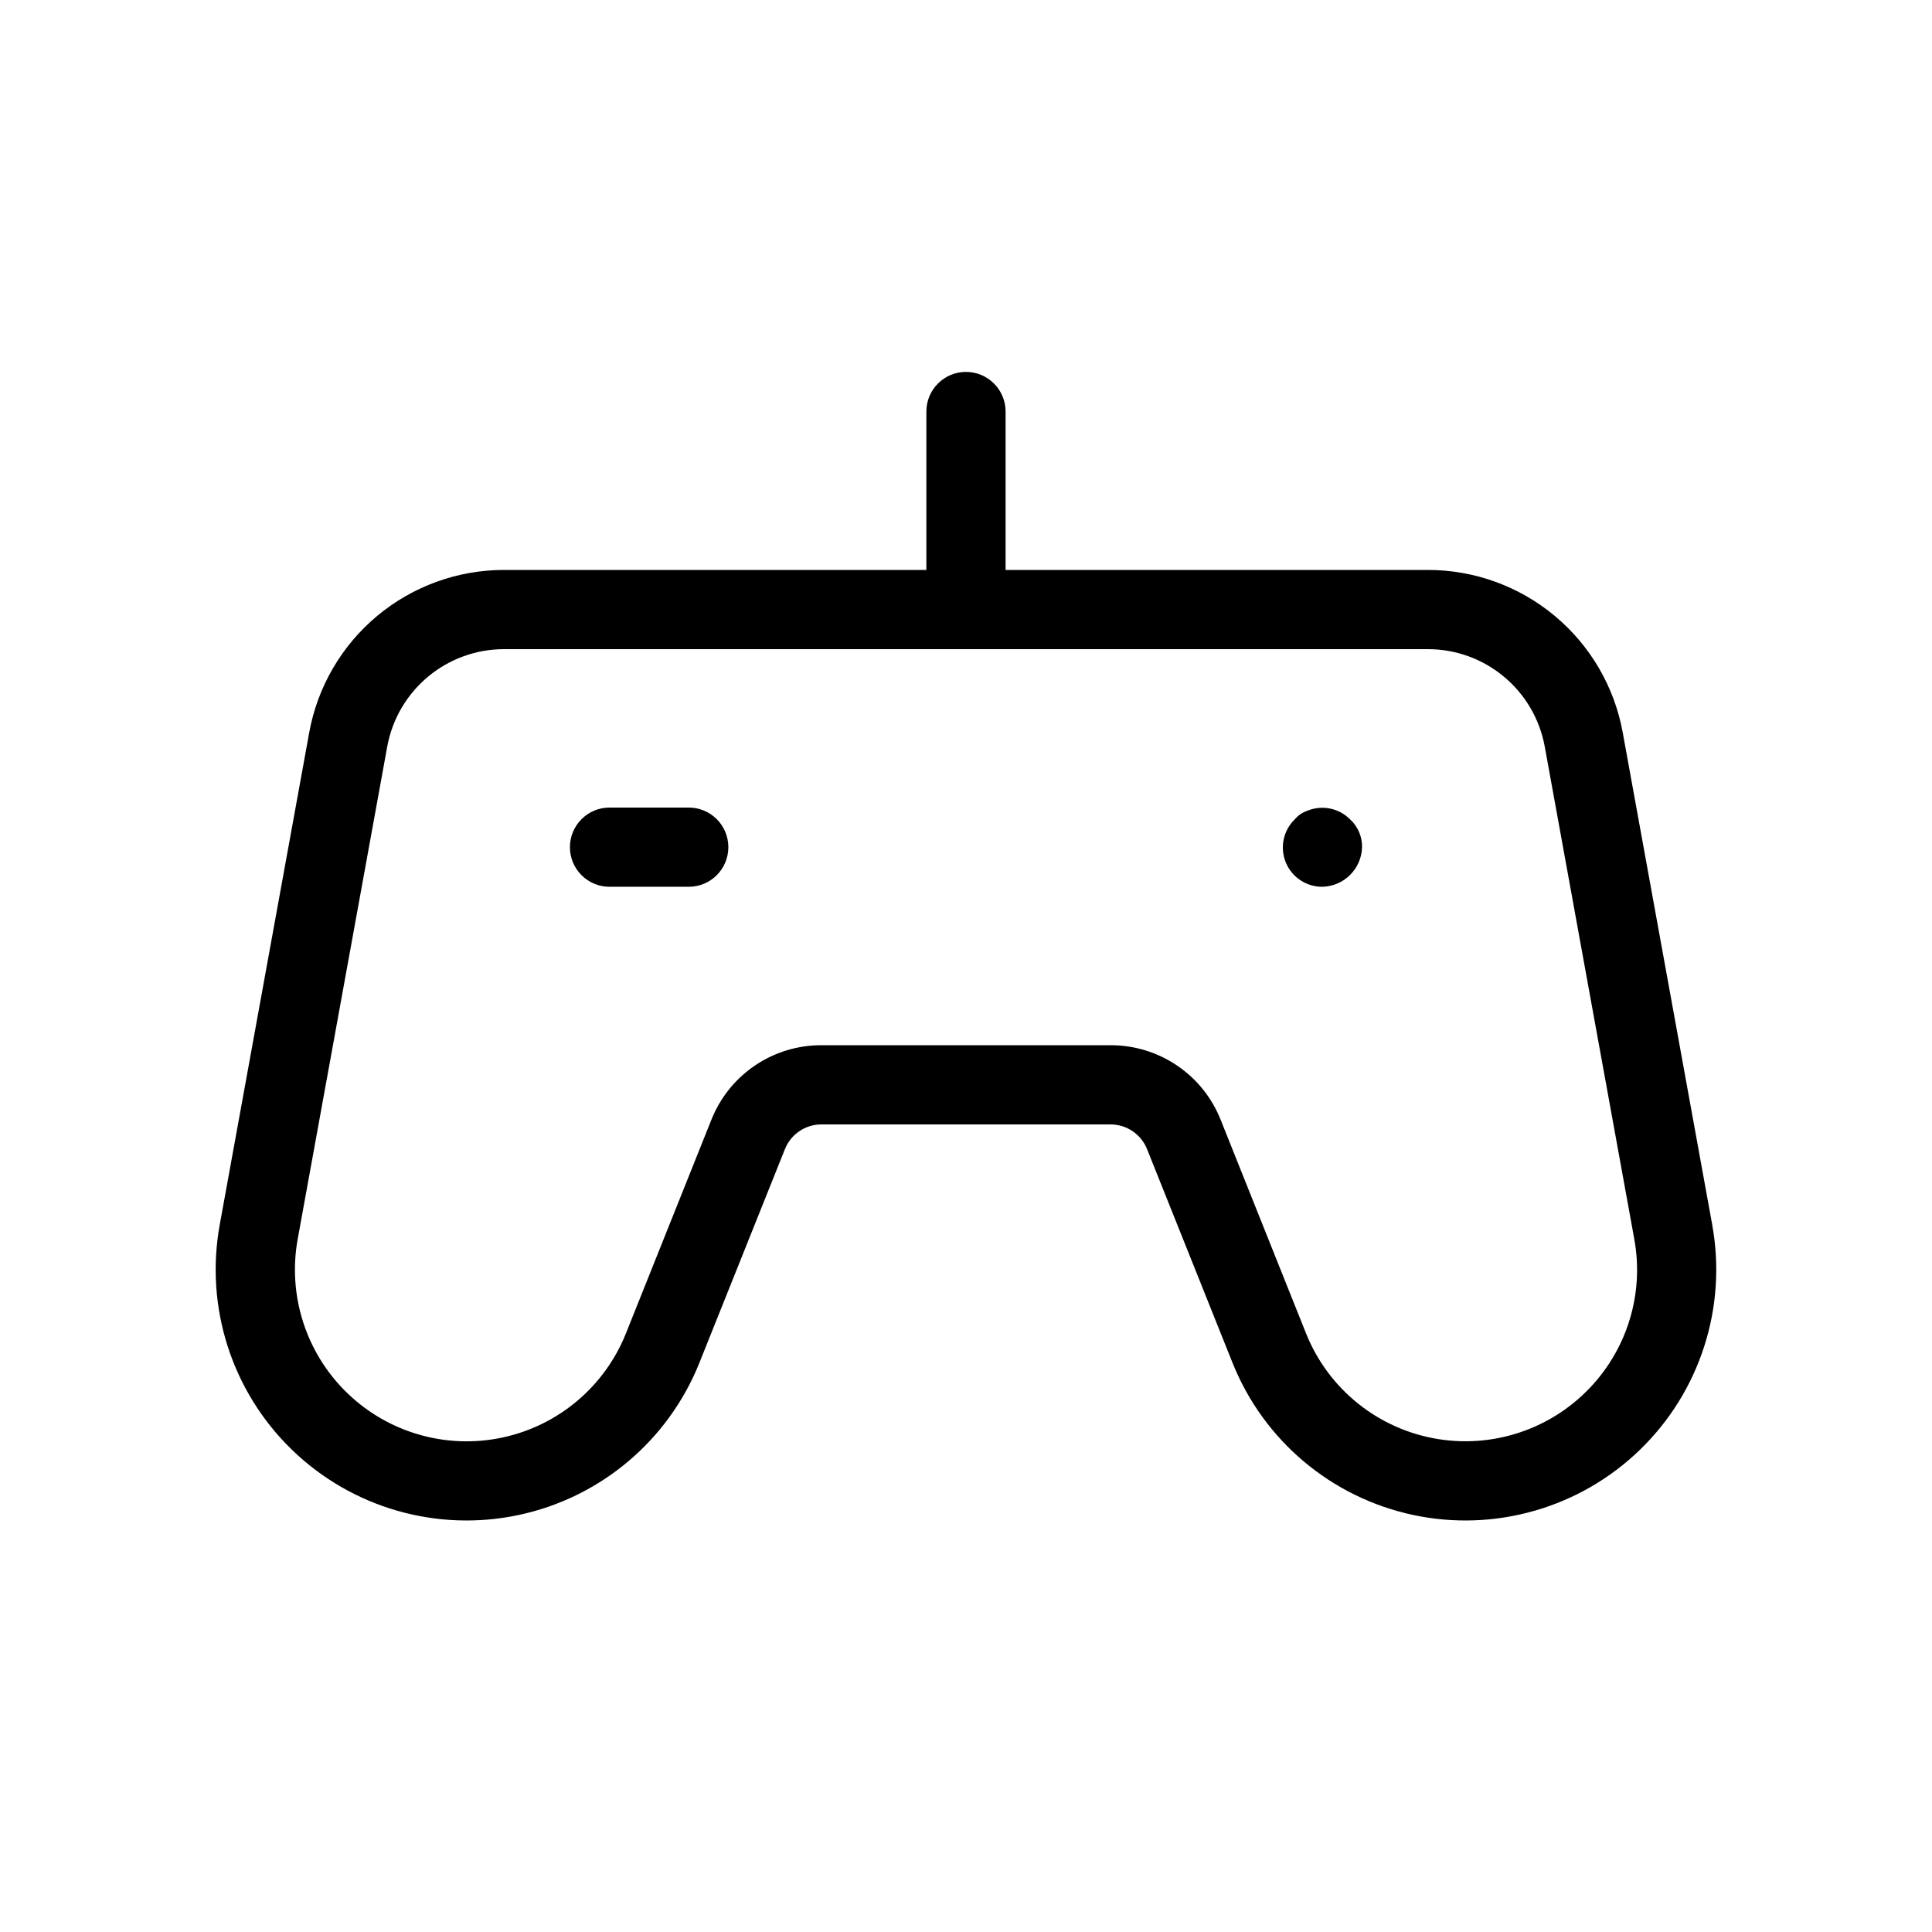 <?xml version="1.0" encoding="UTF-8"?>
<!-- The Best Svg Icon site in the world: iconSvg.co, Visit us! https://iconsvg.co -->
<svg fill="#000000" width="800px" height="800px" version="1.1" viewBox="144 144 512 512" xmlns="http://www.w3.org/2000/svg">
 <g>
  <path d="m504.96 368.51c-0.152 5.731-4.762 10.34-10.496 10.496-4.246 0.039-8.09-2.512-9.707-6.438-1.621-3.926-0.691-8.441 2.348-11.41 0.887-1.066 2.051-1.863 3.363-2.305 3.898-1.605 8.379-0.695 11.336 2.305 2.051 1.891 3.199 4.562 3.156 7.352z"/>
  <path d="m337.02 368.51c0 2.781-1.105 5.453-3.074 7.422s-4.641 3.074-7.422 3.074h-20.992c-5.797 0-10.496-4.699-10.496-10.496s4.699-10.496 10.496-10.496h20.992c2.781-0.004 5.453 1.102 7.422 3.07s3.074 4.641 3.074 7.426z"/>
  <path d="m597.76 468.59-23.719-130.46c-2.195-12.094-8.57-23.031-18.008-30.906s-21.34-12.188-33.633-12.184h-111.91v-41.984c0-5.797-4.699-10.496-10.496-10.496s-10.496 4.699-10.496 10.496v41.984h-111.91c-12.293-0.004-24.195 4.309-33.633 12.184s-15.812 18.812-18.008 30.906l-23.719 130.46c-3.961 21.812 3.207 44.16 19.117 59.594 15.91 15.434 38.469 21.922 60.148 17.297 21.676-4.621 39.625-19.746 47.855-40.328l22.652-56.59c1.574-3.984 5.43-6.598 9.719-6.578h76.547c4.293-0.016 8.156 2.598 9.734 6.59l22.633 56.582c8.234 20.578 26.18 35.699 47.859 40.324 21.676 4.621 44.23-1.867 60.141-17.301 15.91-15.43 23.082-37.777 19.121-59.586zm-30.484 41.02v0.004c-10.262 12.293-26.238 18.285-42.055 15.773-15.82-2.508-29.152-13.152-35.105-28.023l-22.613-56.57c-2.316-5.856-6.344-10.879-11.559-14.41-5.215-3.535-11.375-5.414-17.672-5.391h-76.547c-6.297-0.023-12.453 1.852-17.664 5.383s-9.238 8.555-11.551 14.41l-22.633 56.578c-5.629 14.086-17.91 24.438-32.746 27.602-14.836 3.164-30.27-1.277-41.156-11.84-10.887-10.562-15.793-25.859-13.078-40.781l23.719-130.46c1.316-7.258 5.141-13.82 10.801-18.543 5.66-4.727 12.801-7.312 20.176-7.309h244.81c7.371-0.004 14.512 2.582 20.176 7.309 5.66 4.723 9.484 11.285 10.801 18.543l23.719 130.46h-0.004c2.438 13.266-1.164 26.926-9.82 37.27z"/>
 </g>
</svg>